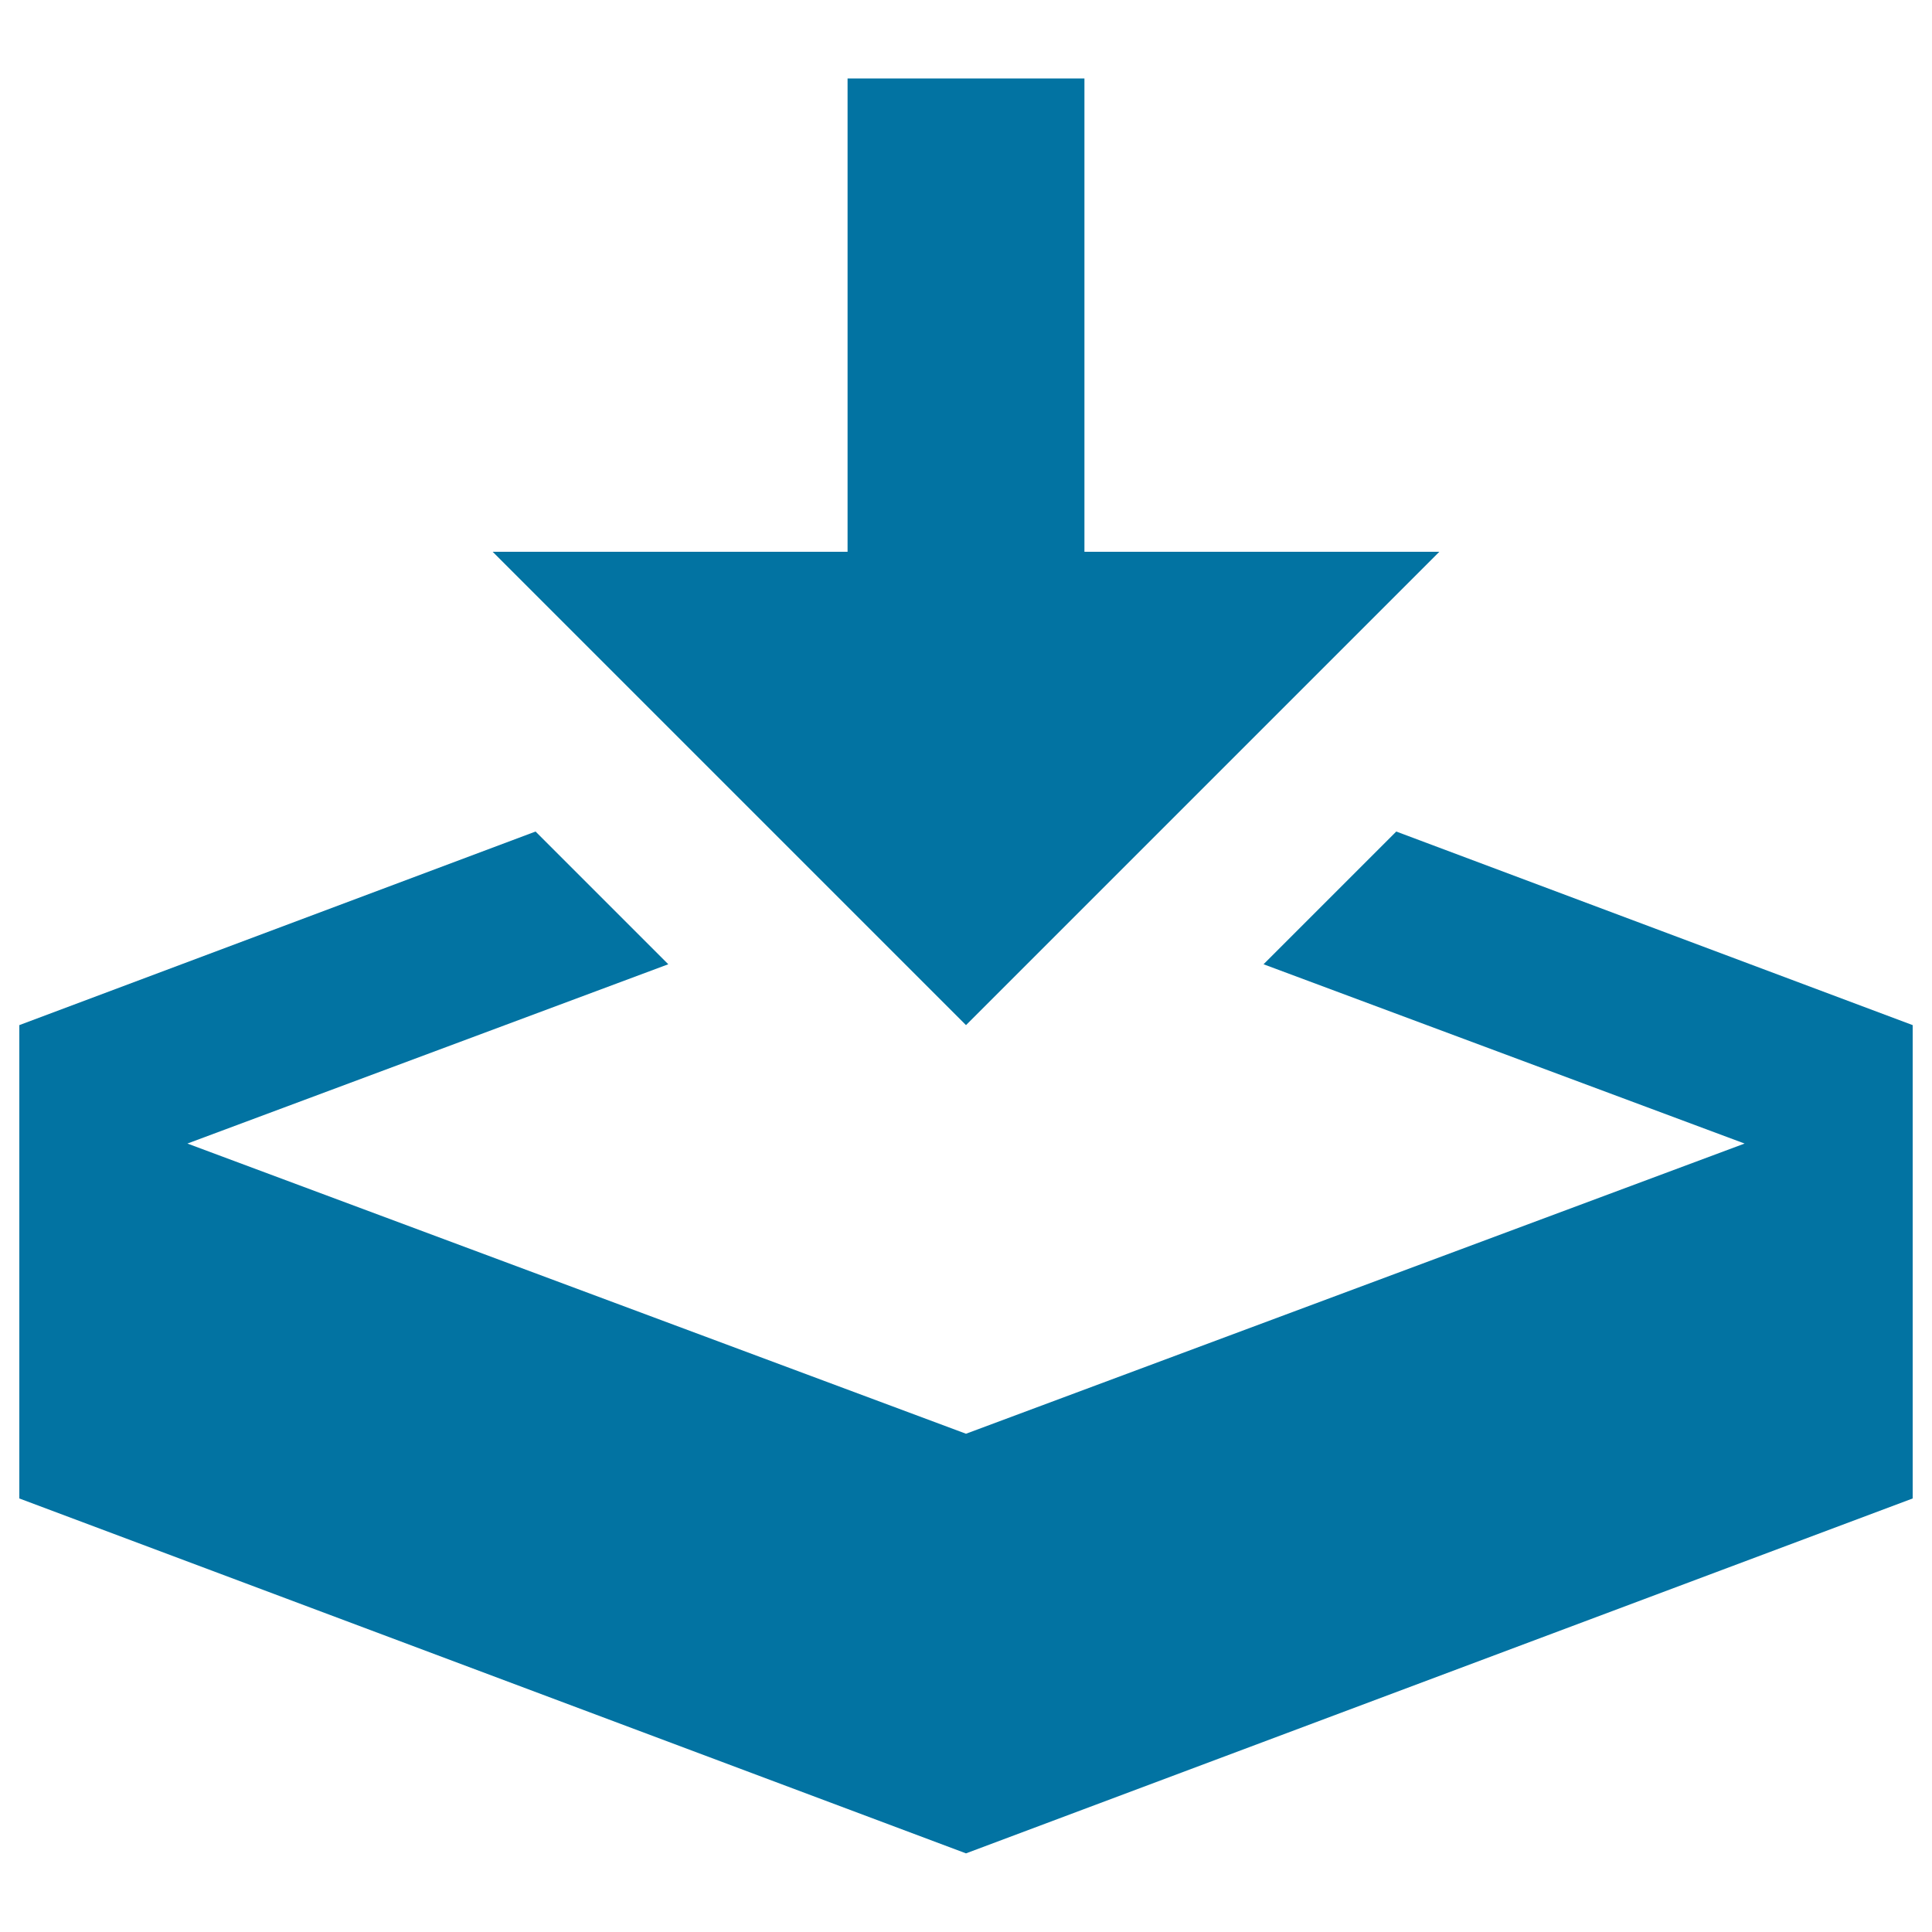 <svg xmlns="http://www.w3.org/2000/svg" viewBox="0 0 1000 1000" style="fill:#0273a2">
<title>Download SVG icon</title>
<g><path d="M500,530.6l245-245H561.3v-245H438.7v245H255L500,530.6z M722.7,430.4l-68.7,68.7L903,591.9L500,742.1L97,591.9l248.9-92.8l-68.7-68.7L10,530.6v245l490,183.7l490-183.7v-245L722.7,430.4z"/></g>
</svg>